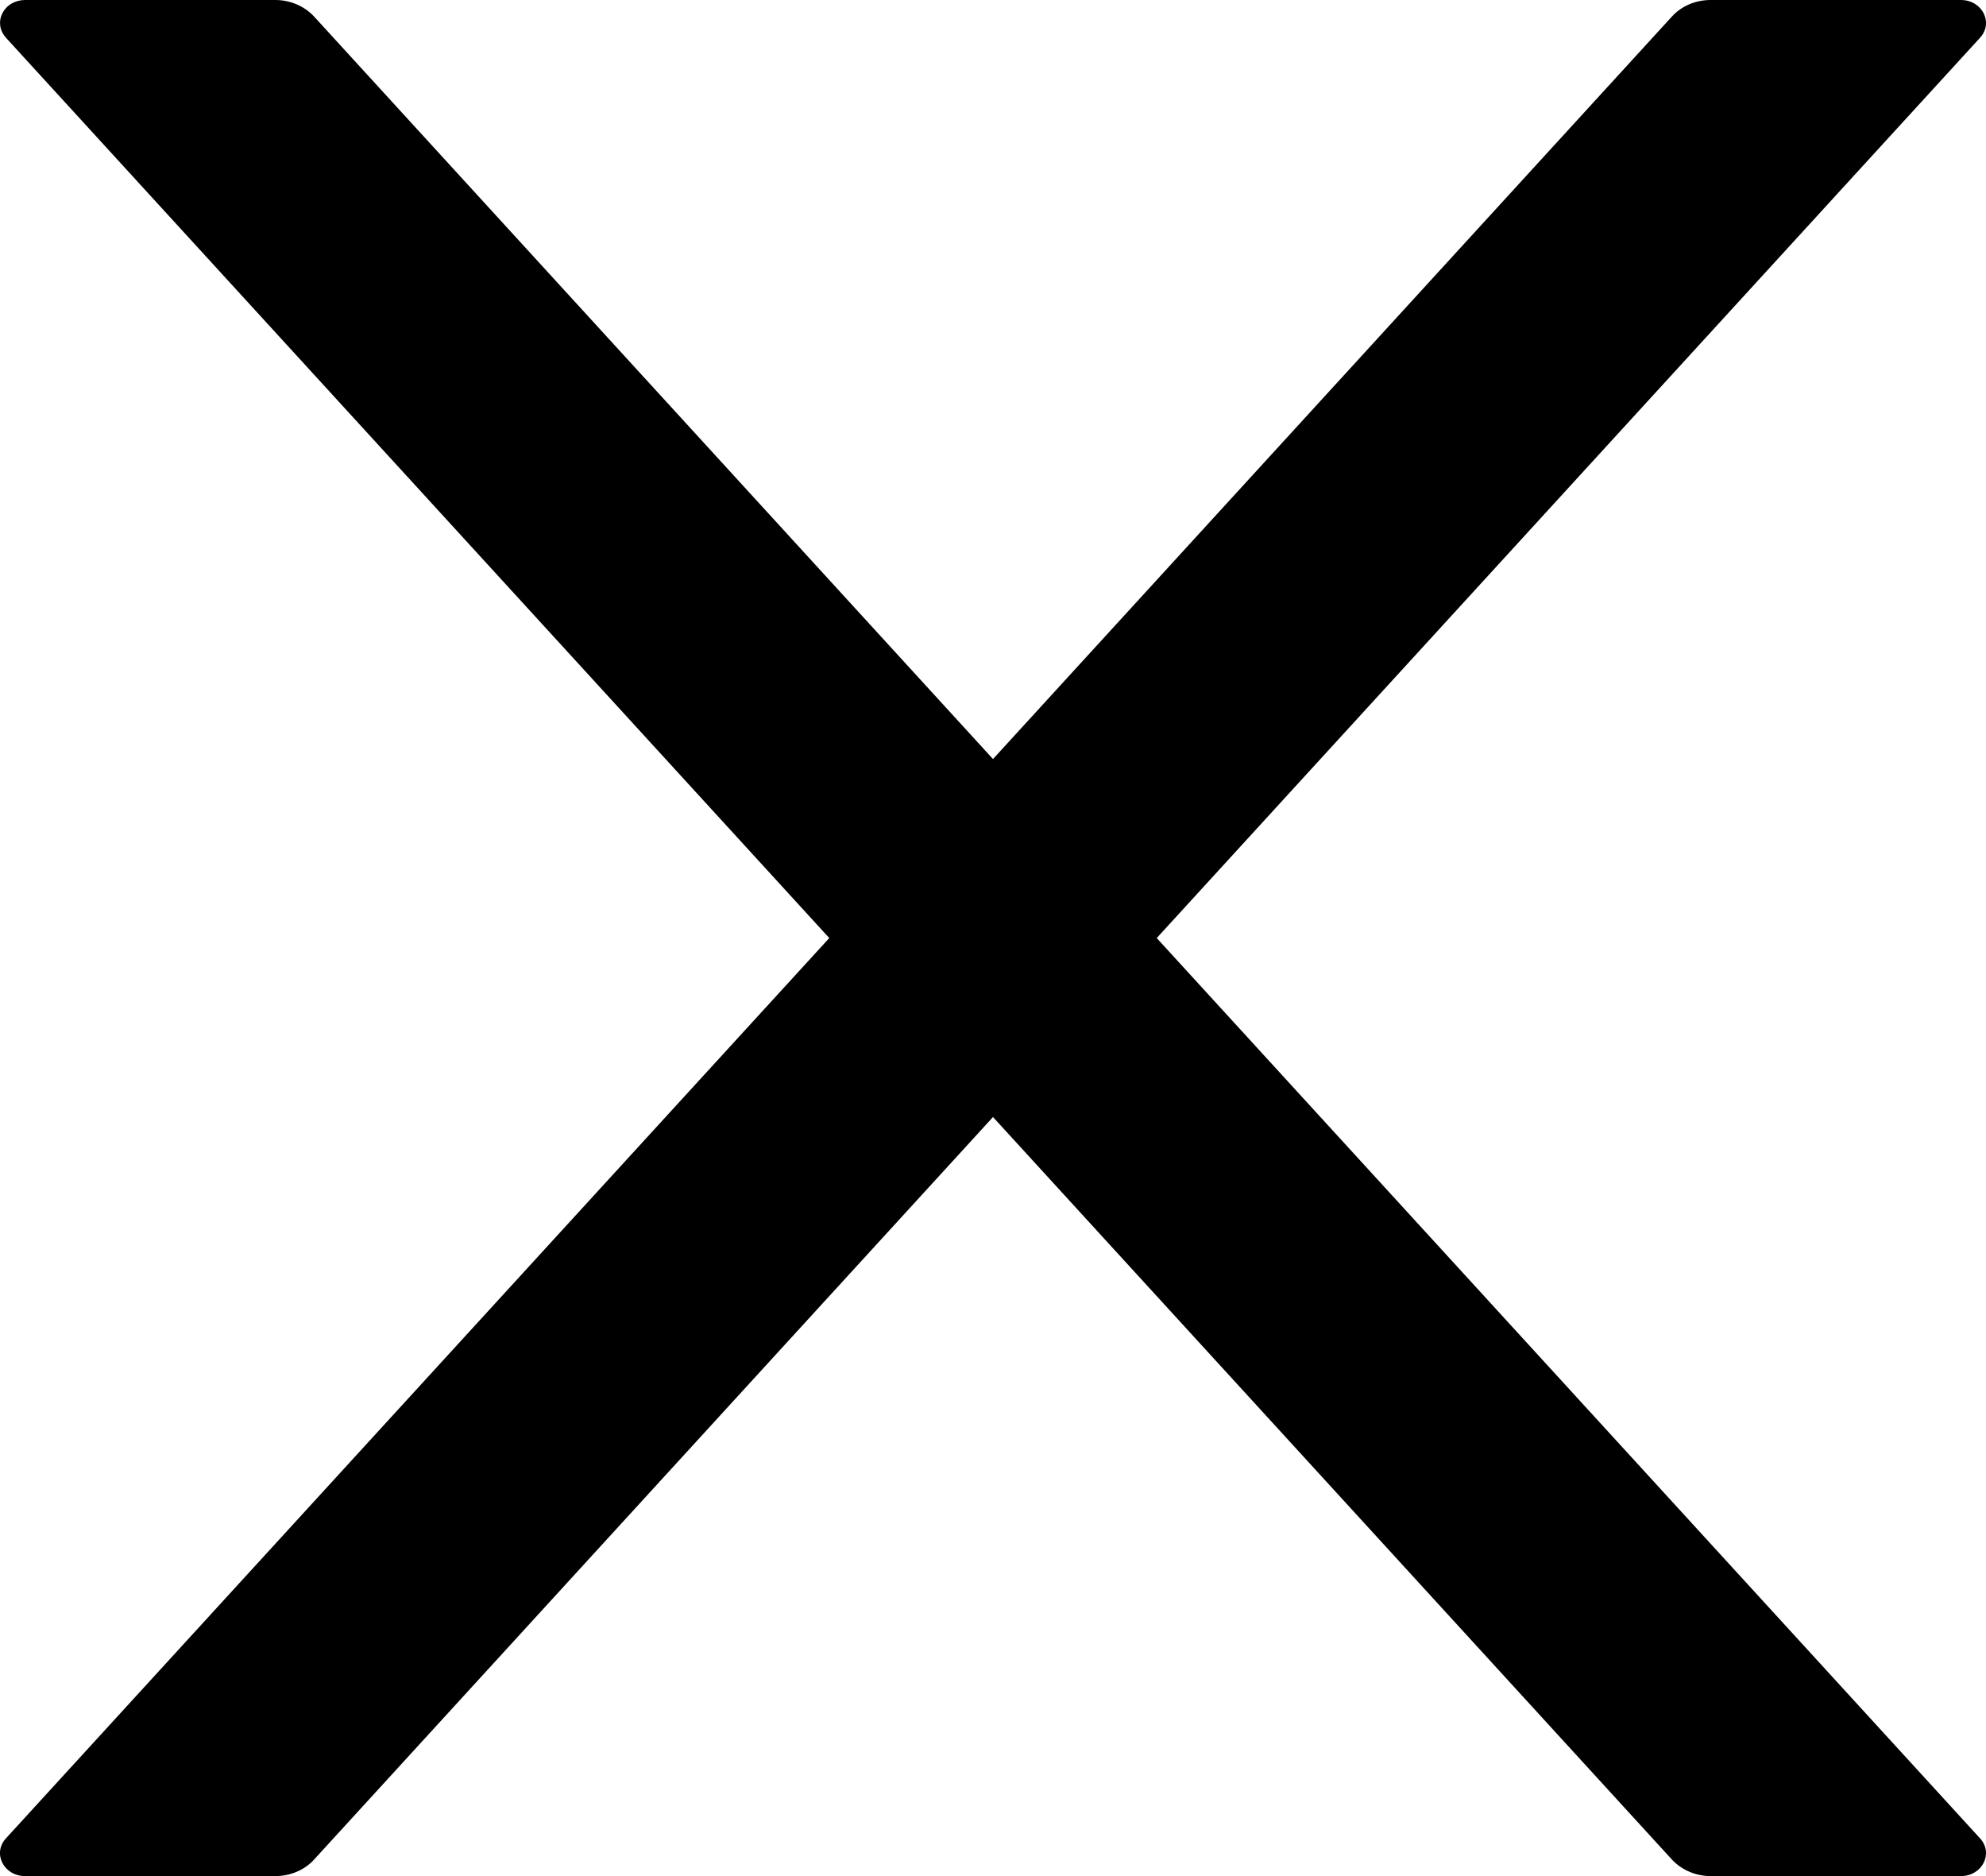 <svg width="18" height="17" viewBox="0 0 18 17" fill="none" xmlns="http://www.w3.org/2000/svg">
<path d="M10.484 8.5L17.946 16.658C18.071 16.794 17.966 17 17.772 17H15.504C15.37 17 15.242 16.945 15.154 16.851L9 10.122L2.846 16.851C2.76 16.945 2.632 17 2.496 17H0.228C0.034 17 -0.071 16.794 0.054 16.658L7.516 8.5L0.054 0.342C0.026 0.311 0.008 0.274 0.002 0.235C-0.003 0.196 0.003 0.156 0.022 0.12C0.04 0.084 0.069 0.053 0.105 0.032C0.142 0.011 0.184 -0 0.228 3.8147e-06H2.496C2.63 3.8147e-06 2.758 0.055 2.846 0.149L9 6.878L15.154 0.149C15.24 0.055 15.367 3.8147e-06 15.504 3.8147e-06H17.772C17.966 3.8147e-06 18.071 0.206 17.946 0.342L10.484 8.5Z" fill="black"/>
</svg>
